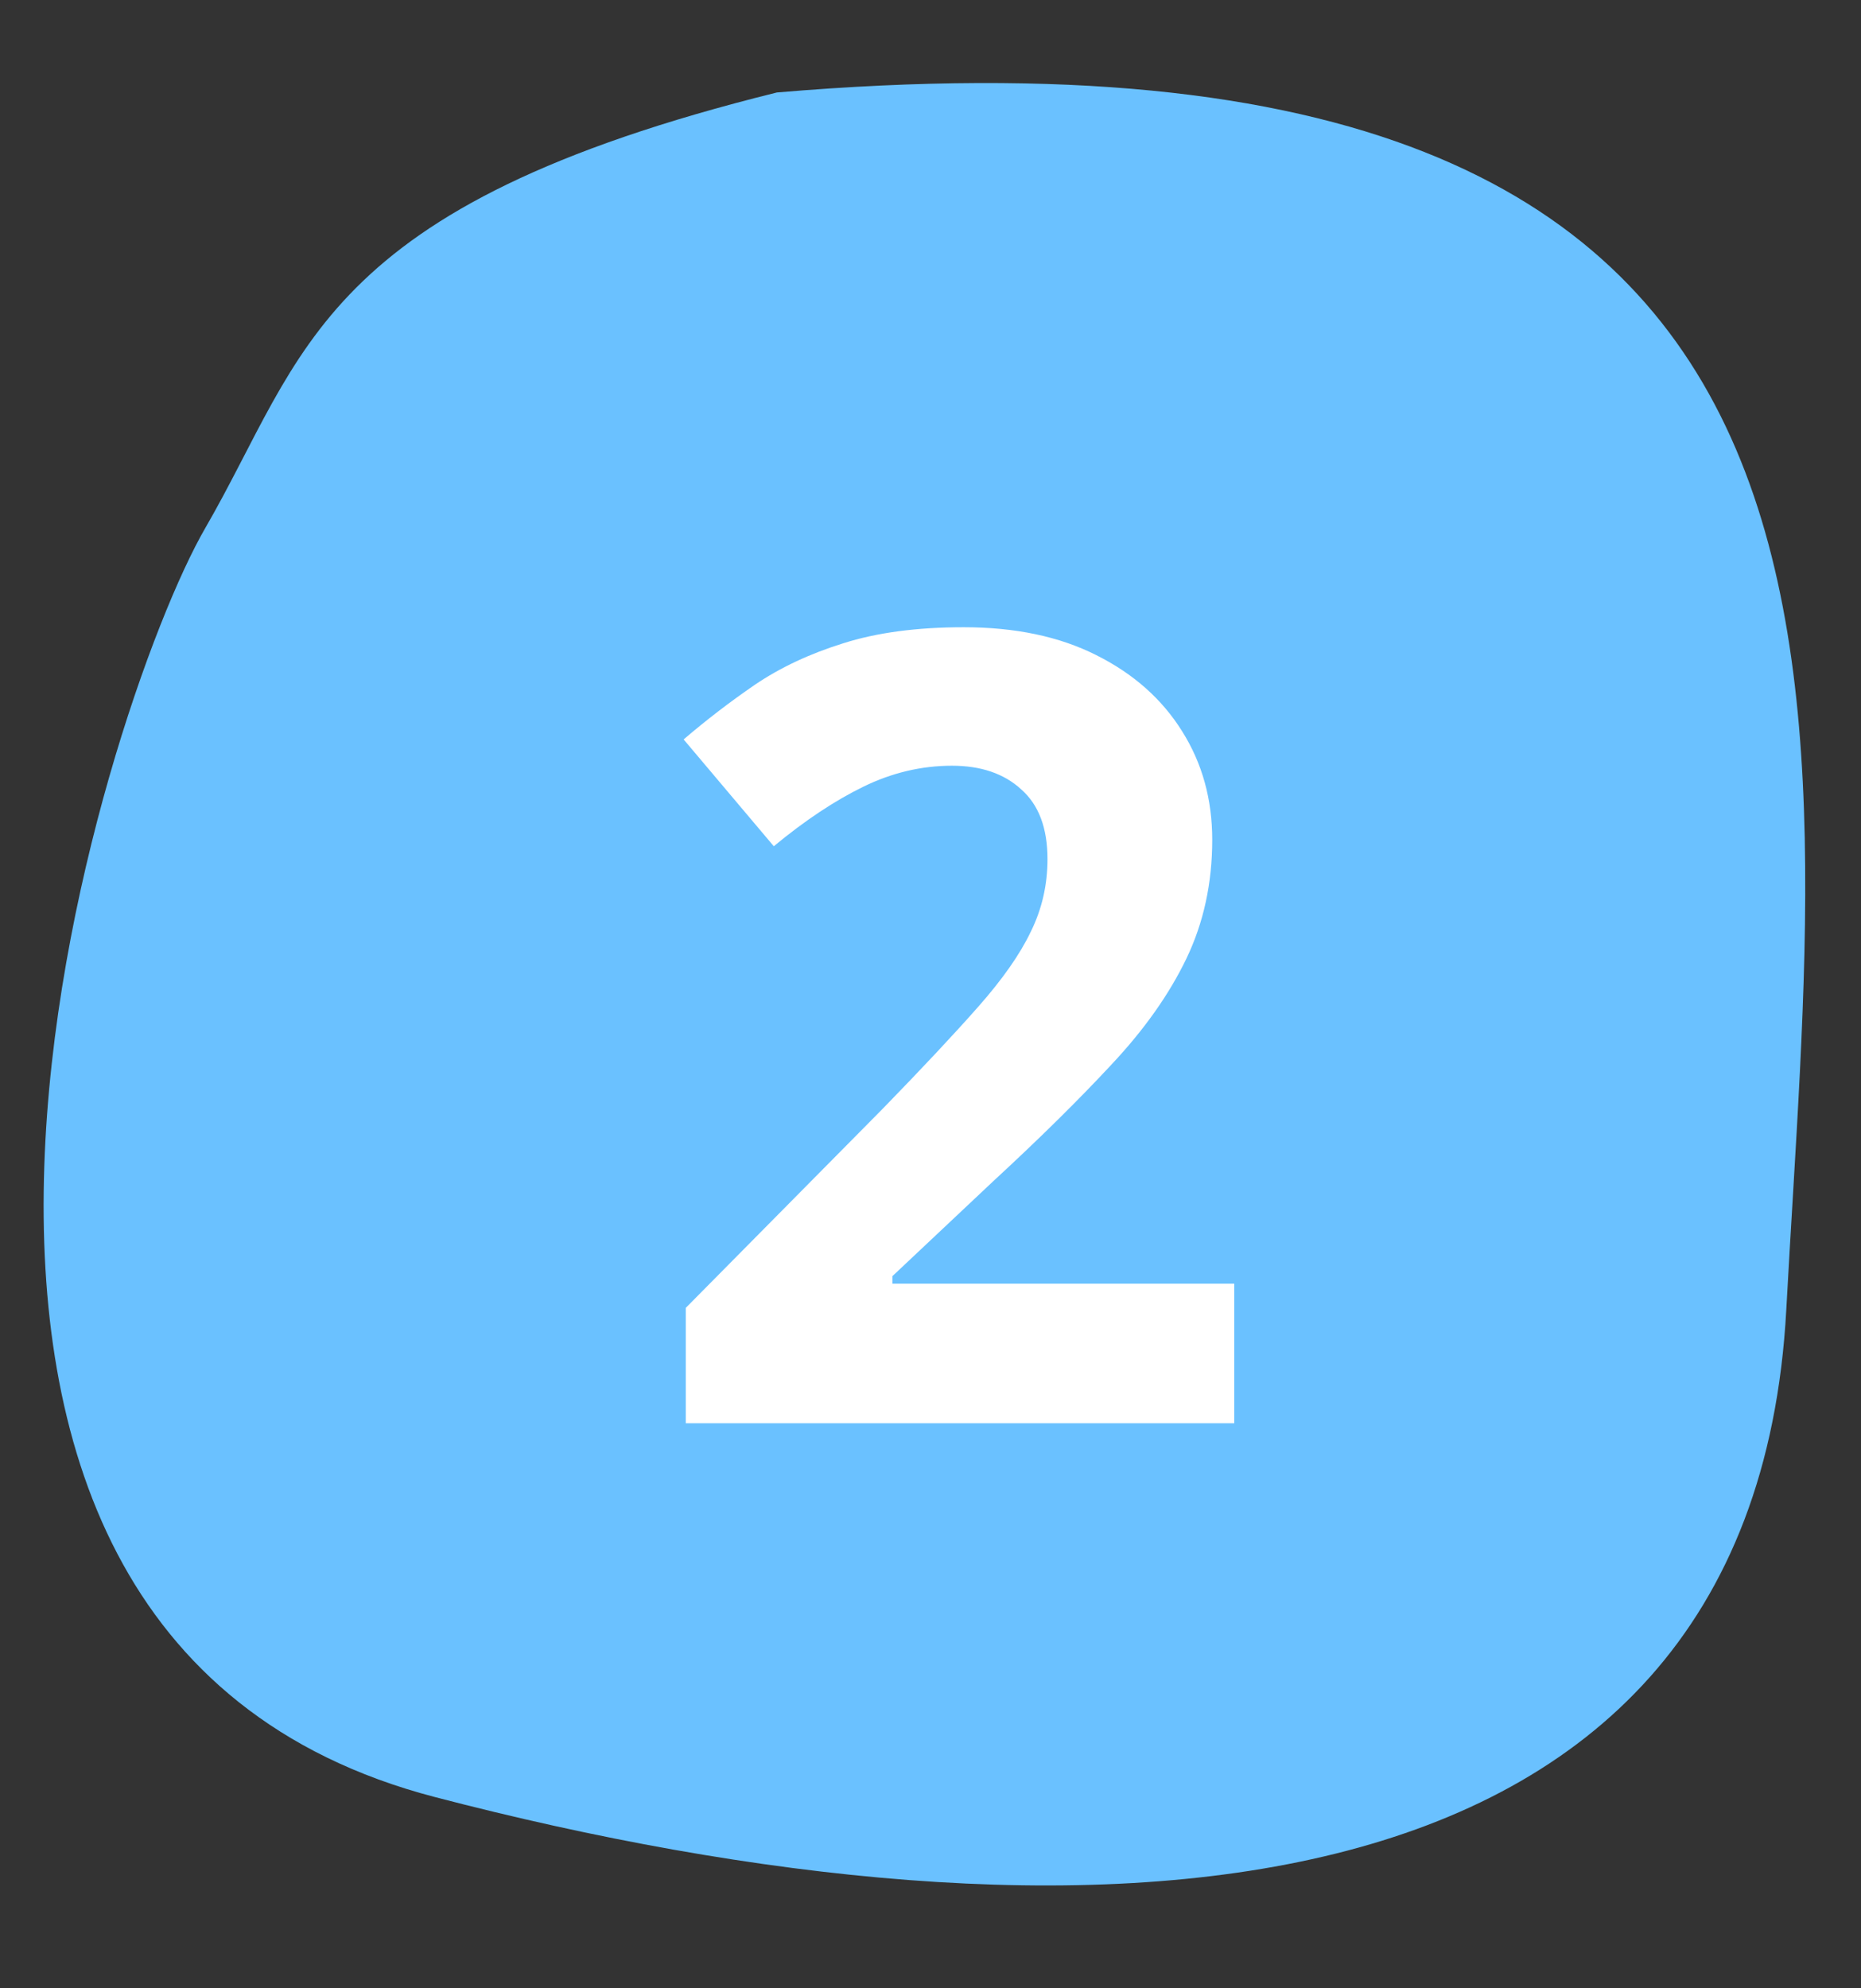 <?xml version="1.0" encoding="UTF-8"?> <svg xmlns="http://www.w3.org/2000/svg" width="88" height="94" viewBox="0 0 88 94" fill="none"><rect x="0" y="0" width="88" height="94" fill="#333333" stroke="none"/><path d="M84.467 61.919C82.842 91.945 50.561 92.782 20.568 84.958C-9.425 77.134 4.921 33.231 9.702 24.972C14.484 16.713 14.957 9.771 36.735 4.372C91.106 -0.256 86.092 31.894 84.467 61.919Z" fill="#6AC1FF"></path><path d="M58.363 67.285H32.429V61.83L41.742 52.415C43.619 50.487 45.125 48.88 46.258 47.594C47.409 46.291 48.238 45.107 48.745 44.041C49.27 42.975 49.532 41.834 49.532 40.616C49.532 39.144 49.117 38.044 48.288 37.317C47.476 36.572 46.385 36.2 45.015 36.2C43.577 36.2 42.181 36.53 40.828 37.19C39.475 37.85 38.062 38.788 36.59 40.007L32.327 34.957C33.393 34.043 34.518 33.181 35.702 32.368C36.903 31.556 38.291 30.905 39.864 30.415C41.454 29.907 43.357 29.653 45.573 29.653C48.009 29.653 50.099 30.093 51.841 30.973C53.6 31.852 54.954 33.054 55.901 34.576C56.849 36.082 57.322 37.79 57.322 39.702C57.322 41.749 56.916 43.618 56.104 45.31C55.292 47.002 54.108 48.677 52.552 50.334C51.012 51.992 49.151 53.828 46.969 55.841L42.198 60.332V60.688H58.363V67.285Z" fill="white"></path></svg> 